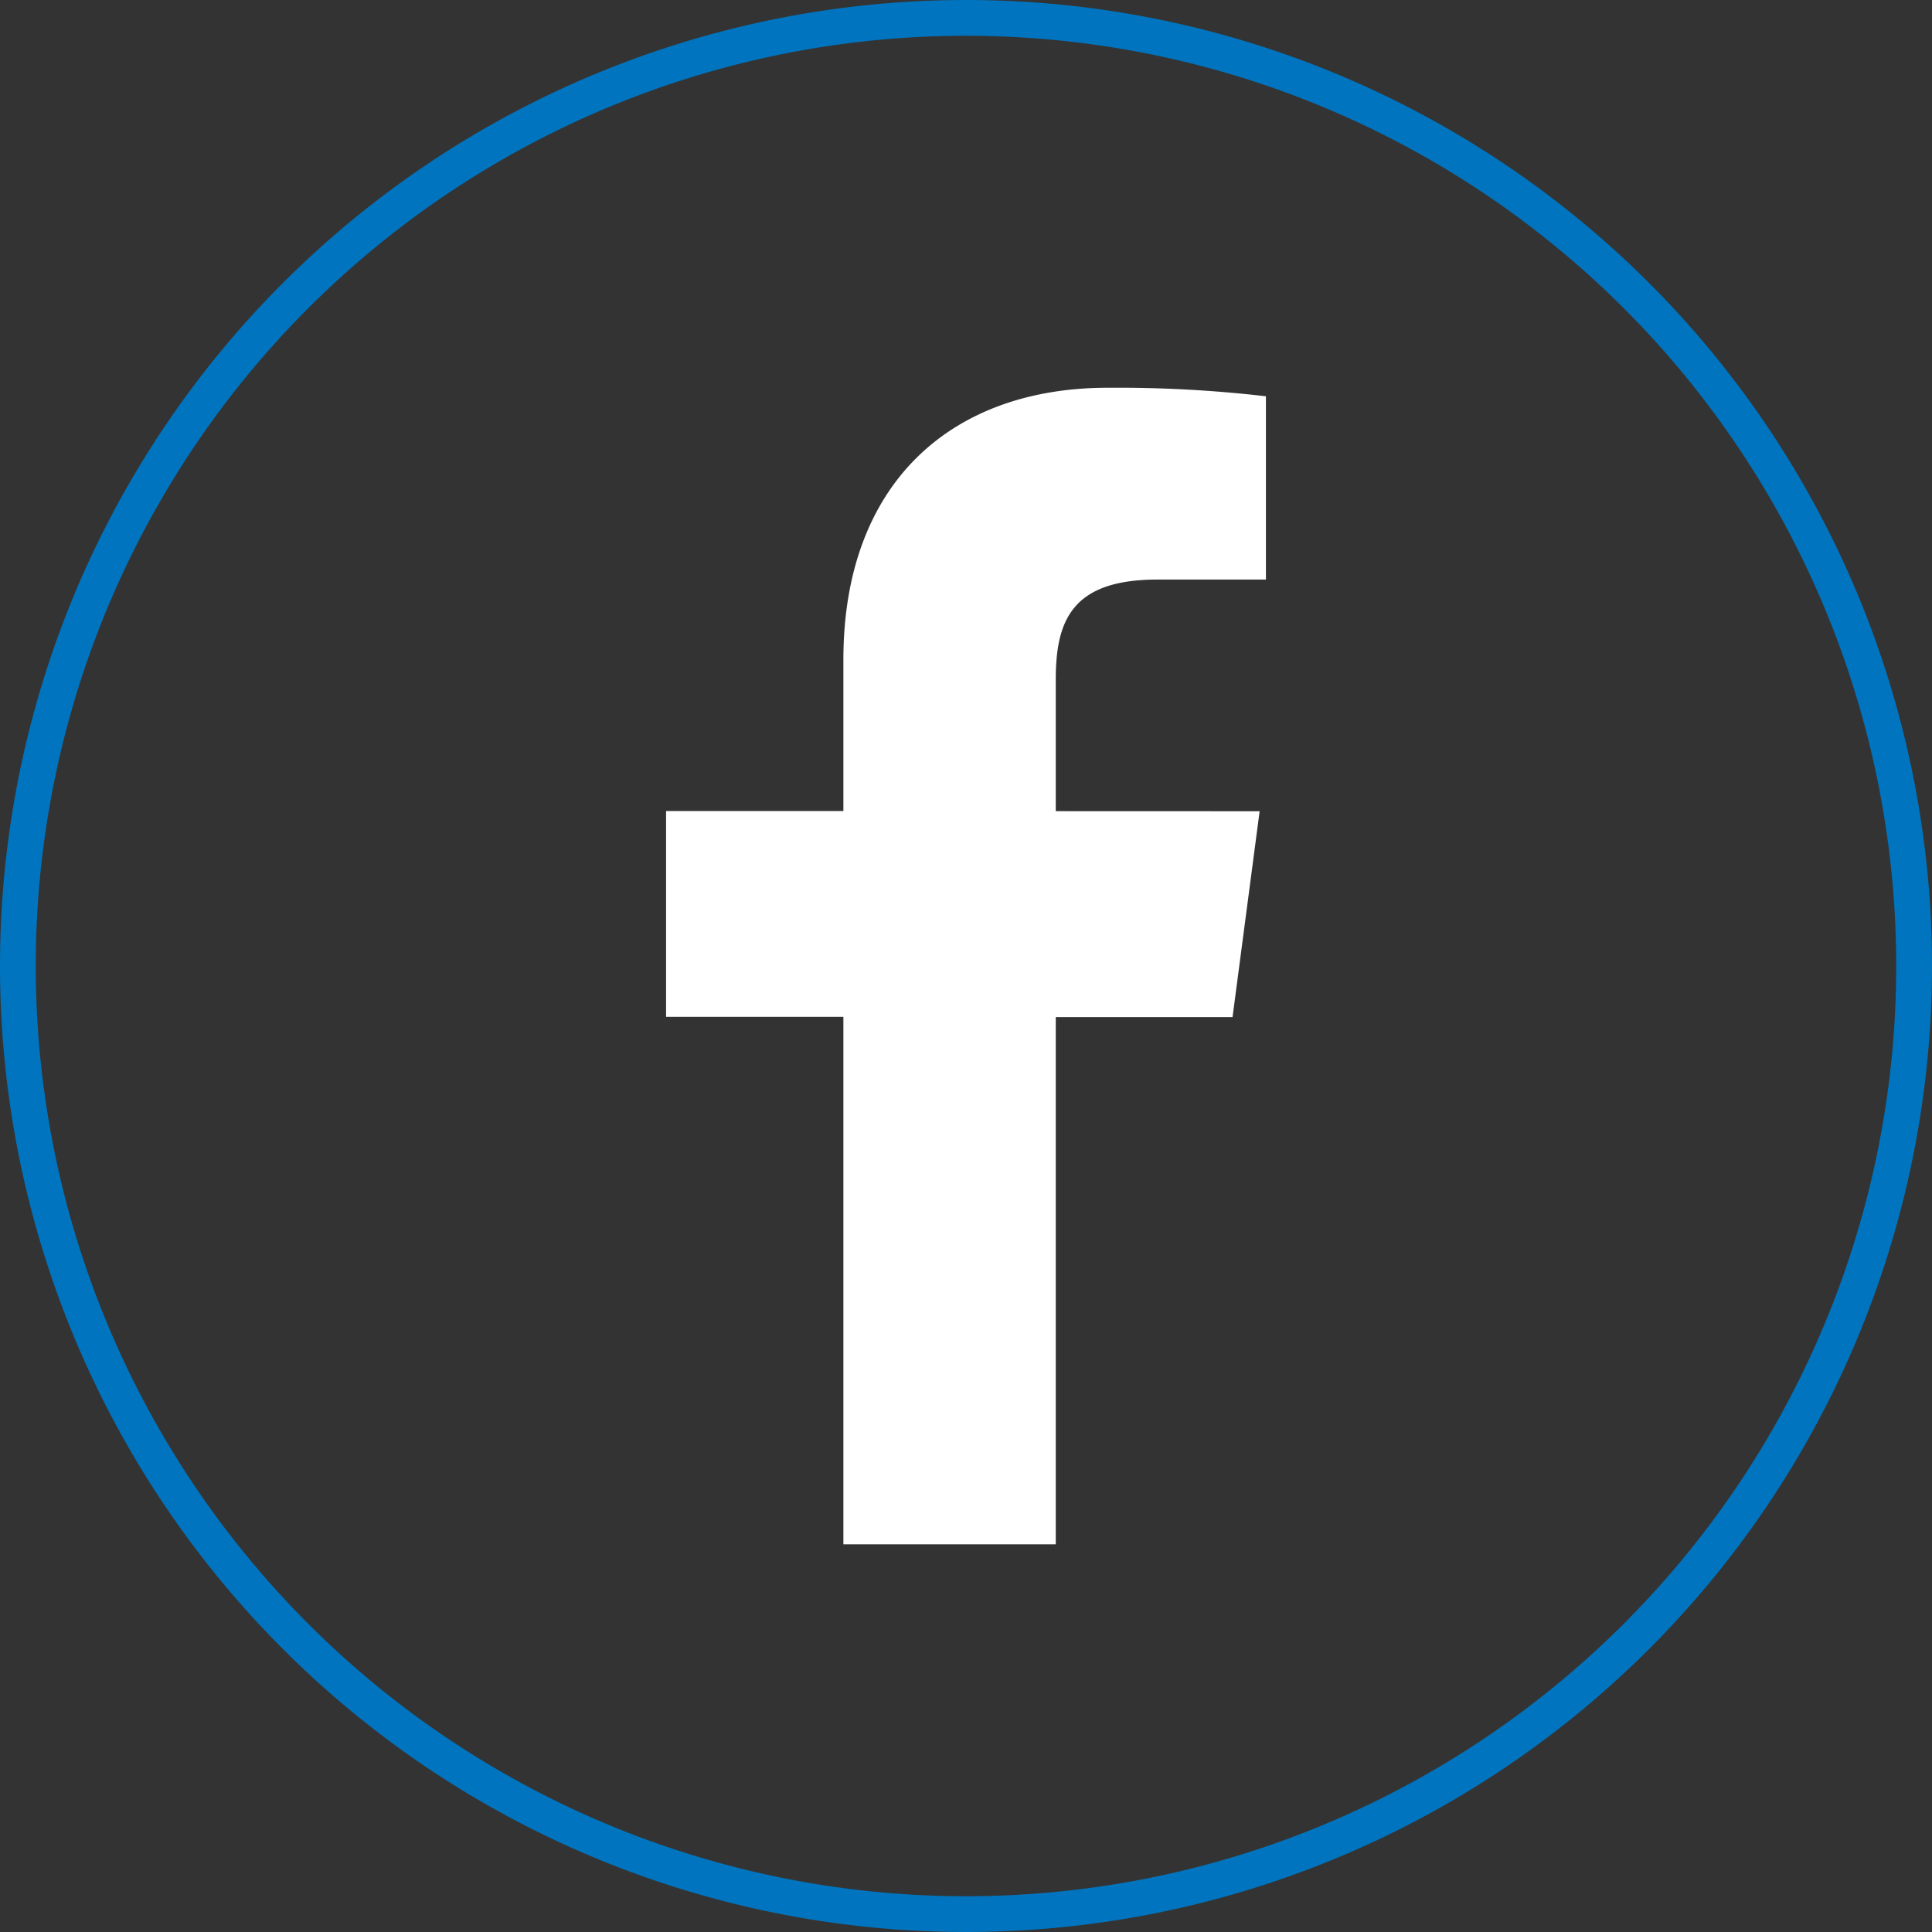 <svg xmlns="http://www.w3.org/2000/svg" width="54" height="54" viewBox="0 0 54 54">
  <rect x="0" y="0" width="54" height="54" fill="#333333" stroke="none"/>
  <g id="Group_14622" data-name="Group 14622" transform="translate(0.199 -2.262)">
    <path id="Path_8122" data-name="Path 8122" d="M26.5,0A26.5,26.5,0,1,1,0,26.5,26.5,26.5,0,0,1,26.5,0Z" transform="translate(0.301 2.762)" fill="none" stroke="#0074be" stroke-width="1"/>
    <path id="Path_6270" data-name="Path 6270" d="M35.008,24.936l-.757,5.754H29.31V45.426H23.374V30.684H18.418V24.93h4.956V20.7c0-4.928,3.009-7.6,7.386-7.6a35.929,35.929,0,0,1,4.424.238v5.123H32.152c-2.394,0-2.842,1.148-2.842,2.8v3.673Z" fill="#fff"/>
  </g>
</svg>
